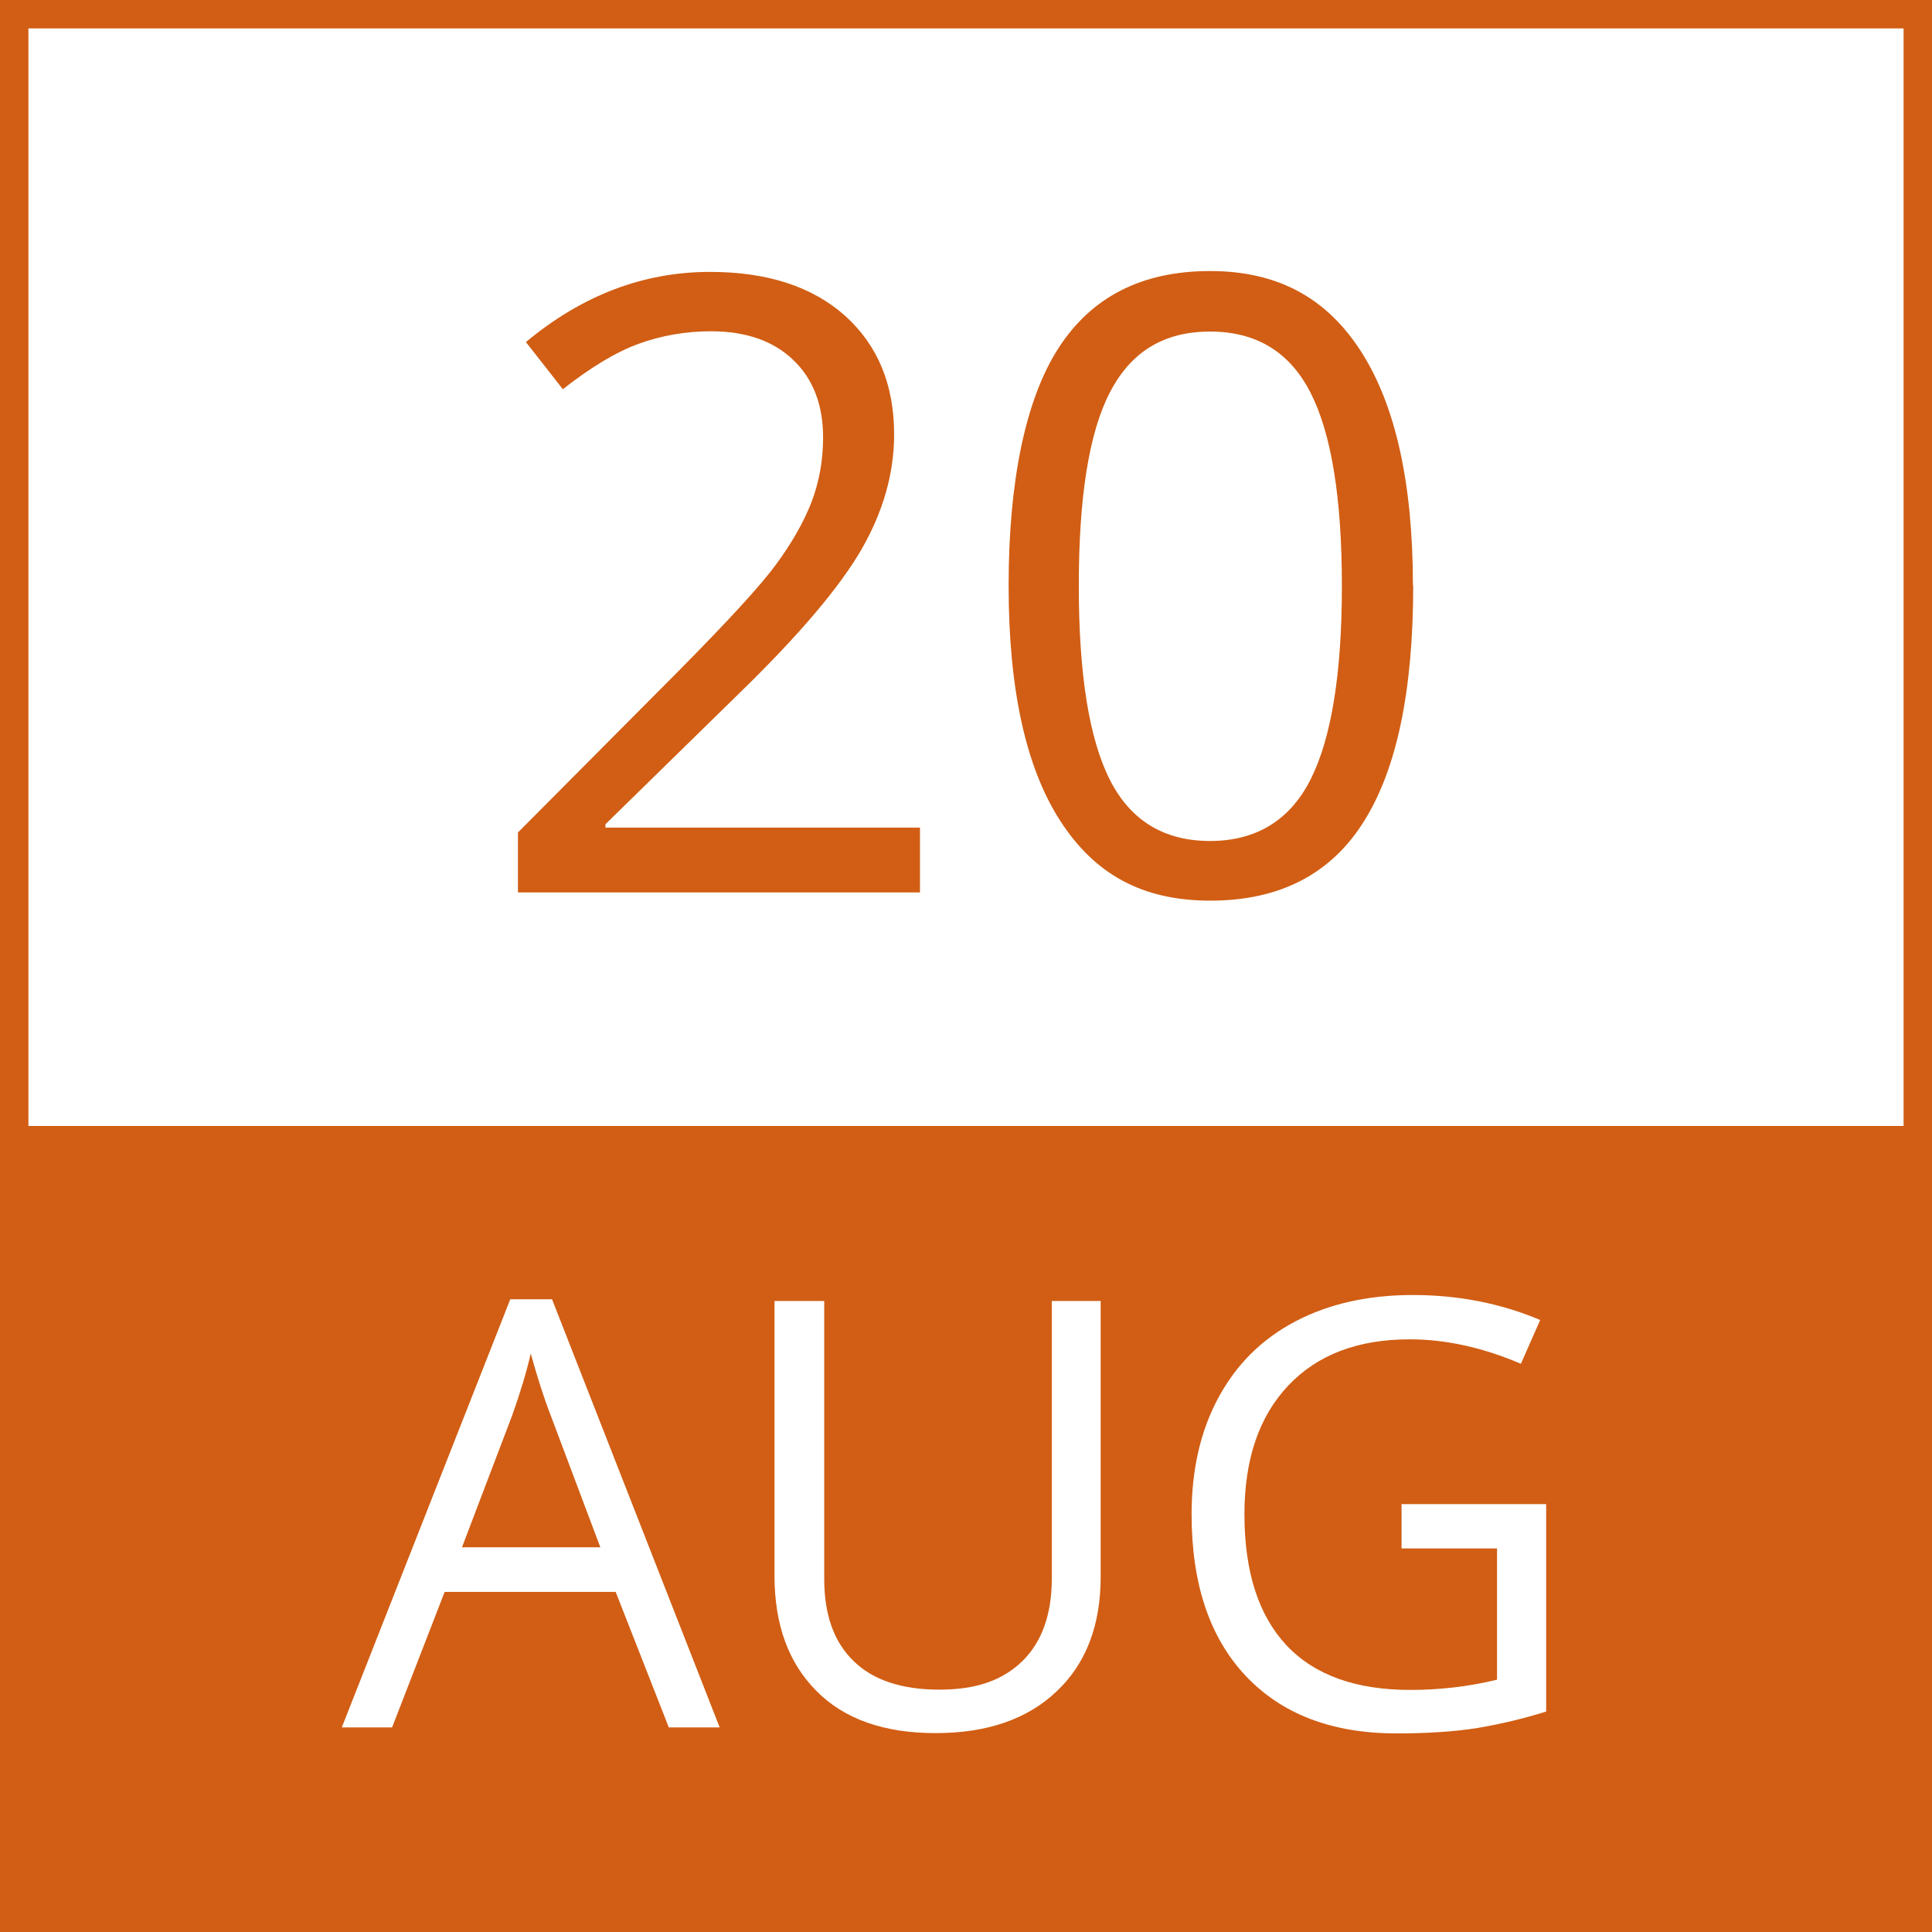 <?xml version="1.0" encoding="UTF-8"?>
<svg id="Layer_1" data-name="Layer 1" xmlns="http://www.w3.org/2000/svg" viewBox="0 0 68 68">
  <rect x="0" y="0" width="68" height="68" fill="#333333" stroke="none"/>
  <defs>
    <style>
      .cls-1 {
        fill: #d15e14;
      }

      .cls-2 {
        fill: #fff;
      }
    </style>
  </defs>
  <g id="border">
    <rect class="cls-2" x=".5" y=".5" width="67" height="67"/>
    <path class="cls-1" d="M67,1v66H1V1h66M68,0H0v68h68V0Z"/>
  </g>
  <g id="Layer_3" data-name="Layer 3">
    <rect class="cls-1" x=".6" y="39.63" width="67" height="28"/>
  </g>
  <g>
    <path class="cls-1" d="M32.38,31.41h-14.15v-2.11l5.67-5.7c1.73-1.75,2.87-2.99,3.42-3.74.55-.75.96-1.47,1.24-2.18.27-.71.41-1.47.41-2.28,0-1.15-.35-2.06-1.05-2.73-.7-.67-1.66-1.01-2.9-1.01-.89,0-1.74.15-2.54.44-.8.29-1.69.83-2.67,1.6l-1.3-1.66c1.98-1.65,4.14-2.47,6.48-2.47,2.02,0,3.61.52,4.76,1.55,1.15,1.04,1.72,2.43,1.72,4.17,0,1.36-.38,2.71-1.15,4.05-.77,1.33-2.2,3.02-4.3,5.06l-4.71,4.61v.12h11.07v2.27Z"/>
    <path class="cls-1" d="M49.74,20.62c0,3.72-.59,6.5-1.76,8.33-1.17,1.84-2.97,2.75-5.38,2.75s-4.08-.94-5.29-2.82c-1.21-1.88-1.81-4.64-1.81-8.27s.58-6.53,1.75-8.35c1.17-1.82,2.95-2.72,5.34-2.72s4.11.95,5.32,2.84c1.21,1.89,1.82,4.64,1.82,8.23ZM37.97,20.62c0,3.13.37,5.41,1.1,6.84s1.91,2.14,3.52,2.14,2.81-.72,3.54-2.17c.73-1.45,1.1-3.72,1.1-6.81s-.37-5.36-1.1-6.79c-.73-1.44-1.91-2.16-3.54-2.16s-2.78.71-3.52,2.13-1.1,3.69-1.1,6.82Z"/>
  </g>
  <g>
    <path class="cls-2" d="M23.54,60.8l-1.87-4.77h-6.02l-1.85,4.77h-1.77l5.93-15.07h1.47l5.9,15.07h-1.81ZM21.13,54.46l-1.75-4.65c-.23-.59-.46-1.31-.7-2.17-.15.66-.37,1.38-.65,2.17l-1.77,4.65h4.86Z"/>
    <path class="cls-2" d="M38.74,45.79v9.71c0,1.71-.52,3.06-1.55,4.03-1.03.98-2.45,1.47-4.26,1.47s-3.21-.49-4.19-1.48c-.99-.99-1.48-2.34-1.48-4.06v-9.67h1.75v9.79c0,1.25.34,2.21,1.03,2.88.68.67,1.69,1.01,3.02,1.01s2.24-.34,2.93-1.01c.68-.67,1.03-1.64,1.03-2.9v-9.77h1.75Z"/>
    <path class="cls-2" d="M49.32,52.94h5.1v7.3c-.79.25-1.6.44-2.42.58-.82.13-1.77.19-2.85.19-2.27,0-4.04-.68-5.31-2.03-1.27-1.35-1.9-3.25-1.9-5.68,0-1.56.31-2.93.94-4.1s1.53-2.07,2.71-2.69c1.18-.62,2.56-.93,4.14-.93s3.09.29,4.48.88l-.68,1.54c-1.36-.58-2.66-.86-3.91-.86-1.83,0-3.25.54-4.28,1.63-1.03,1.09-1.54,2.6-1.54,4.53,0,2.03.5,3.56,1.48,4.61.99,1.05,2.44,1.57,4.36,1.57,1.04,0,2.06-.12,3.05-.36v-4.62h-3.36v-1.56Z"/>
  </g>
</svg>